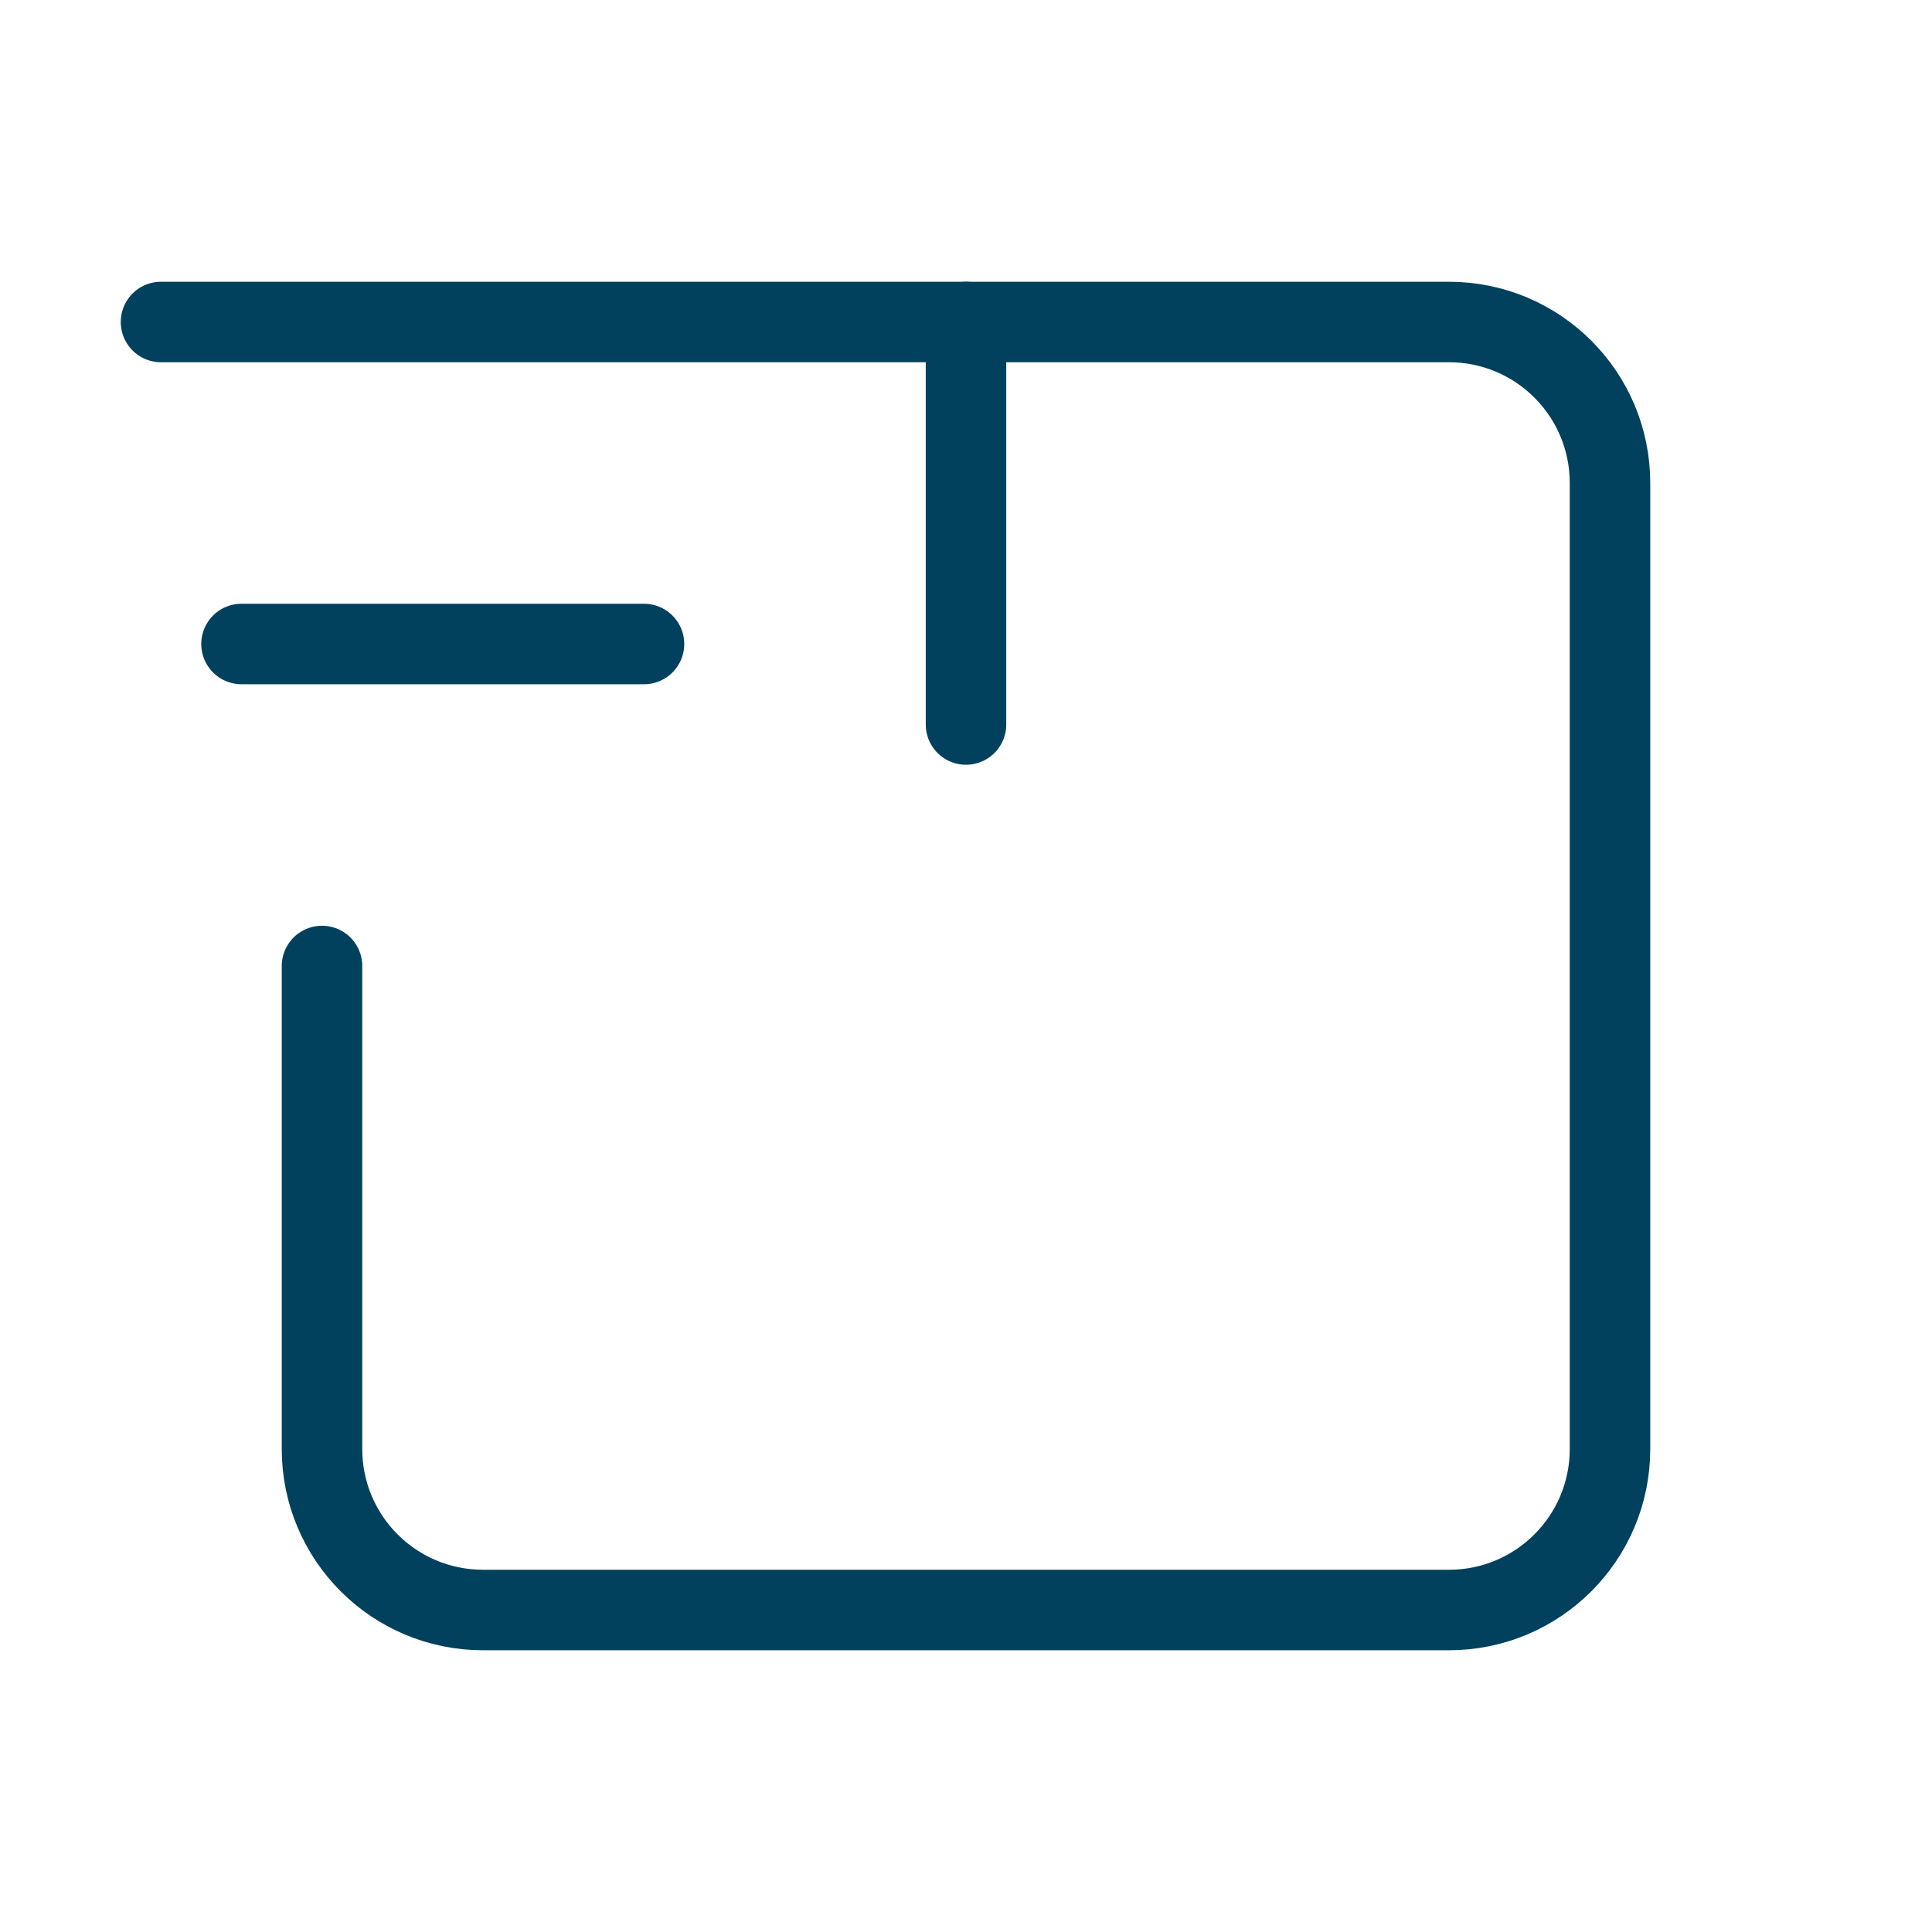 <svg color="#01415e" xmlns="http://www.w3.org/2000/svg" fill="none" viewBox="0 0 24 24" stroke-width="1" height="64px" width="64px"><path stroke-linejoin="round" stroke-linecap="round" stroke-width="1" stroke="#01415e" d="M2 4H18C19.105 4 20 4.895 20 6L20 18C20 19.105 19.105 20 18 20H6C4.895 20 4 19.105 4 18V12"></path><path stroke-linejoin="round" stroke-linecap="round" stroke-width="1" stroke="#01415e" d="M12 9V4"></path><path stroke-linejoin="round" stroke-linecap="round" stroke-width="1" stroke="#01415e" d="M8 8H3"></path></svg>